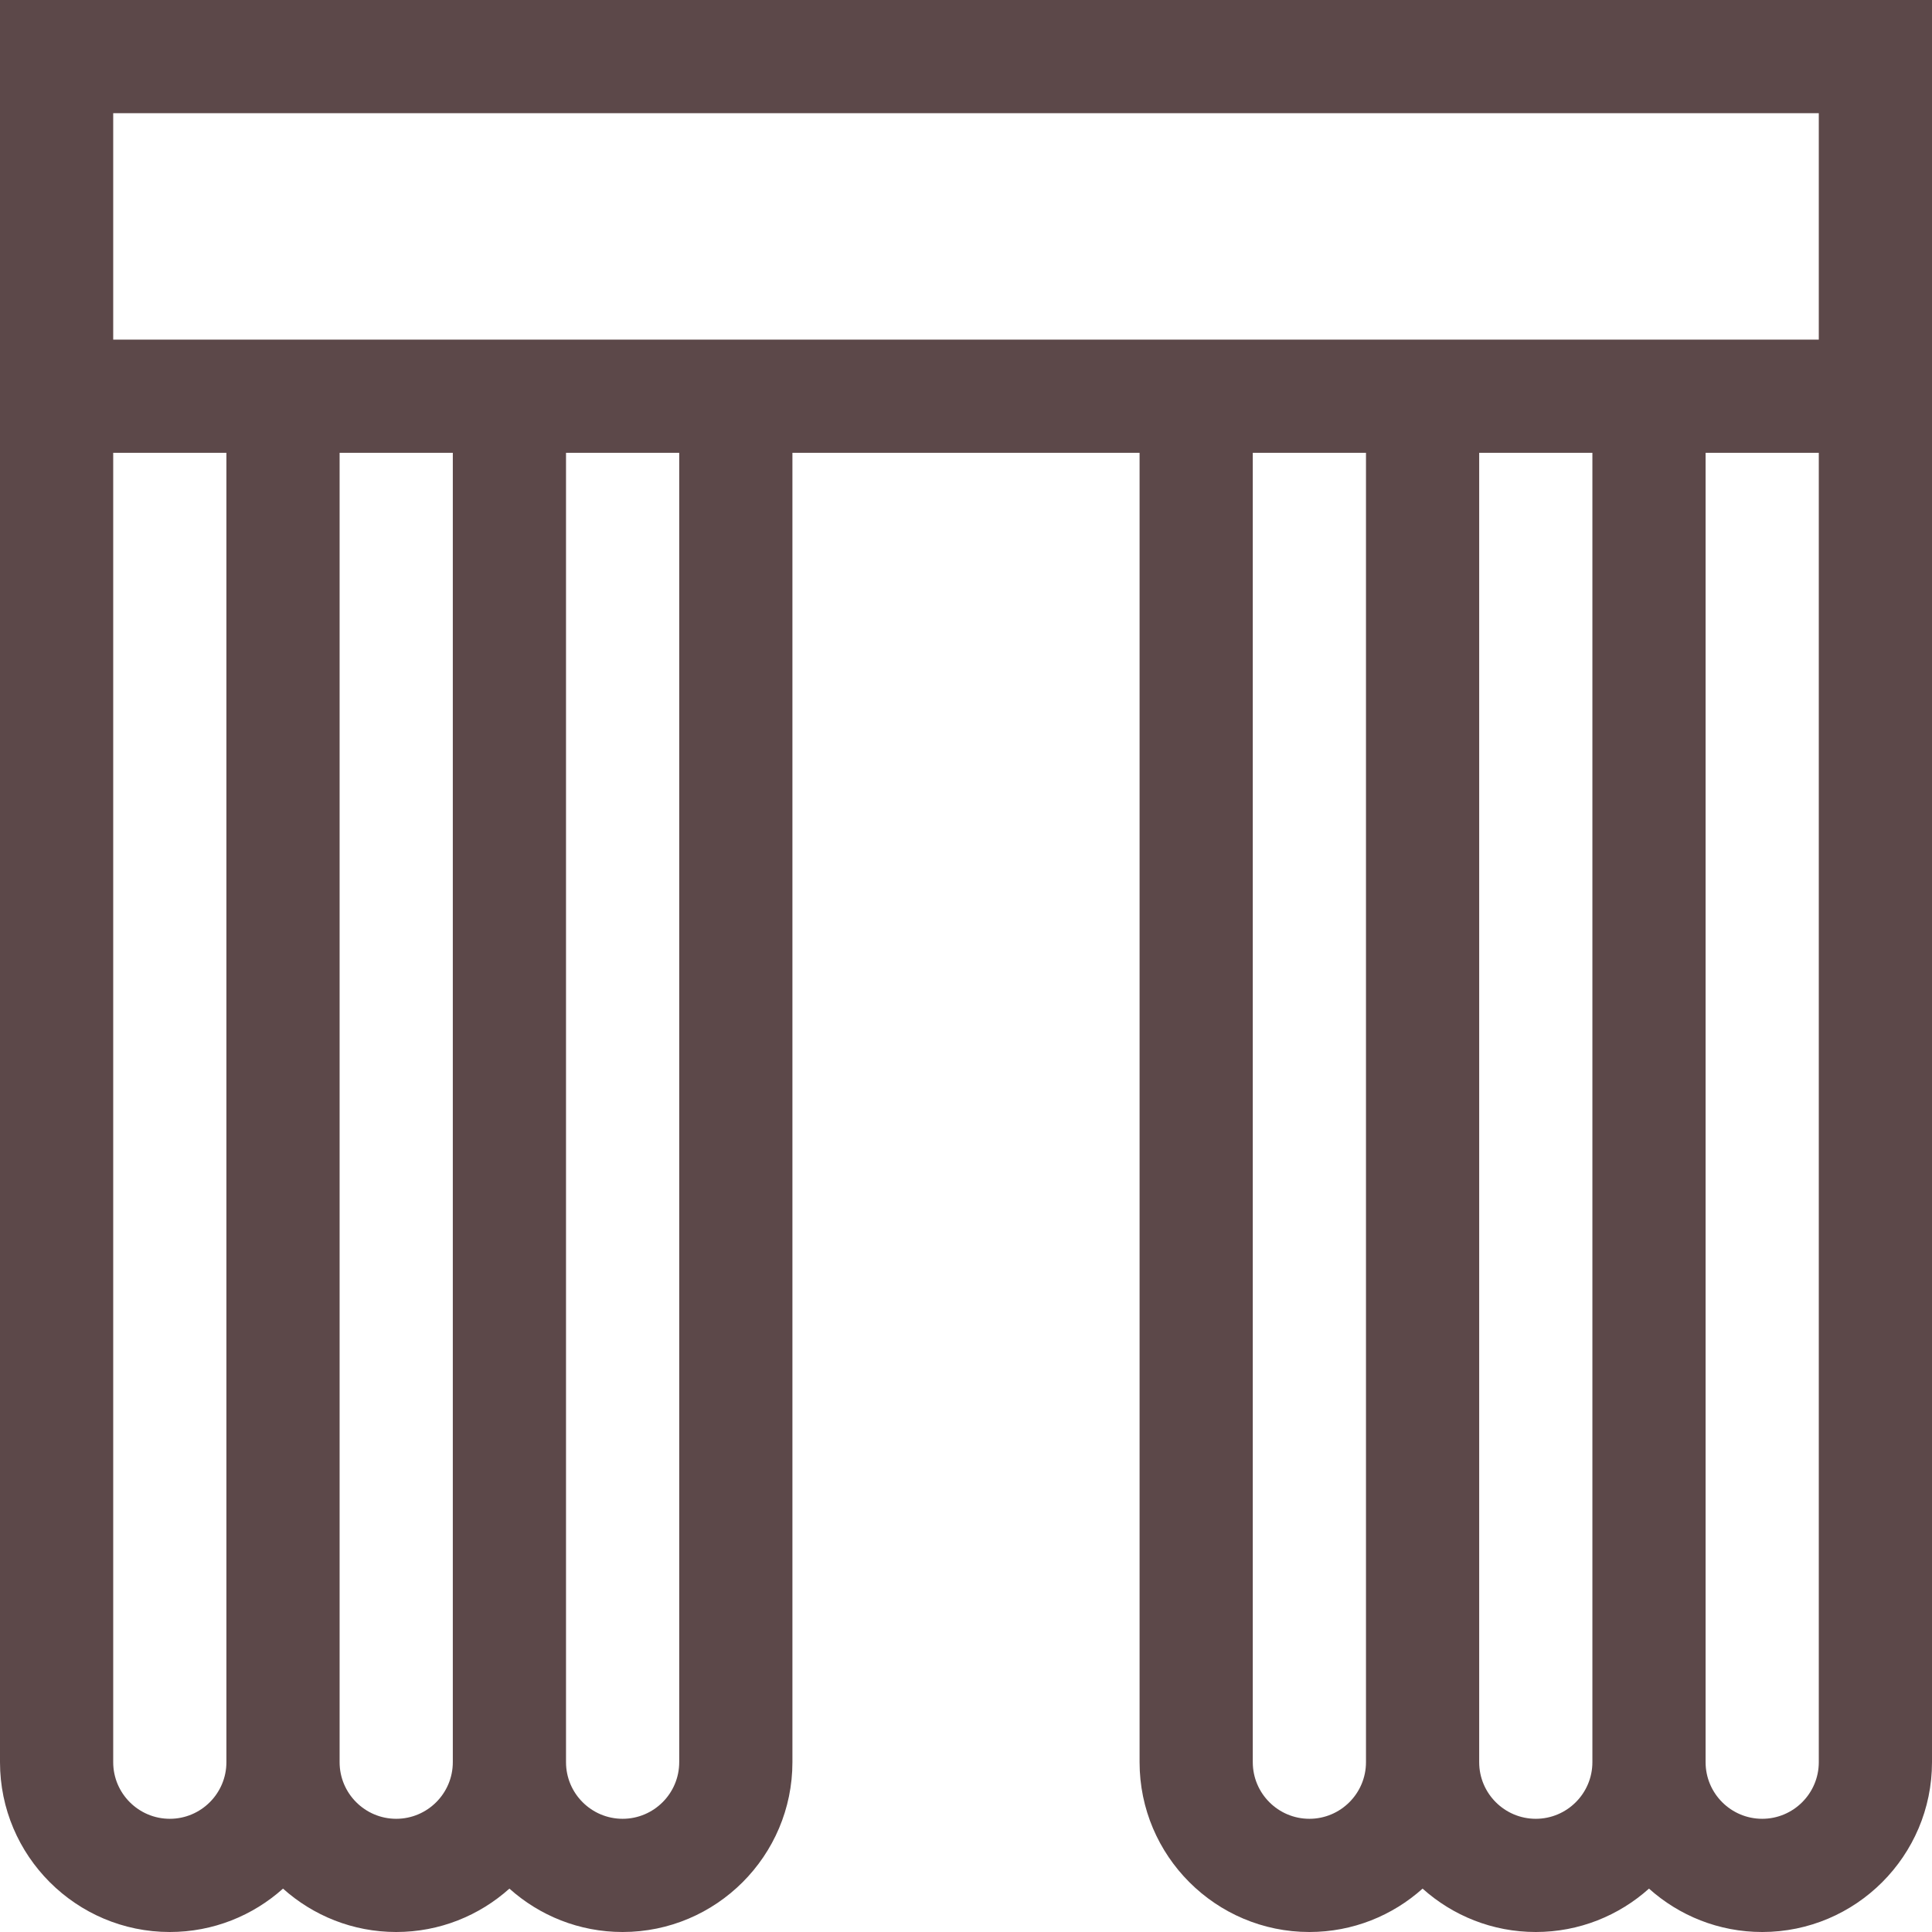 <?xml version="1.0" encoding="UTF-8"?>
<svg xmlns="http://www.w3.org/2000/svg" xmlns:xlink="http://www.w3.org/1999/xlink" xmlns:svgjs="http://svgjs.com/svgjs" version="1.1" width="512" height="512" x="0" y="0" viewBox="0 0 512 512" style="enable-background:new 0 0 512 512" xml:space="preserve" class="">
  <g>
    <path xmlns="http://www.w3.org/2000/svg" d="m0 0v467c0 24.812 20.188 45 45 45 11.516 0 22.031-4.355 30-11.496 7.969 7.141 18.484 11.496 30 11.496s22.031-4.355 30-11.496c7.969 7.145 18.484 11.496 30 11.496 24.812 0 45-20.188 45-45v-347h92v347c0 24.812 20.188 45 45 45 11.516 0 22.031-4.355 30-11.496 7.969 7.145 18.484 11.496 30 11.496s22.031-4.355 30-11.496c7.969 7.145 18.484 11.496 30 11.496 24.812 0 45-20.188 45-45v-467zm482 30v60h-452v-60zm-437 452c-8.27 0-15-6.73-15-15v-347h30v347c0 8.27-6.73 15-15 15zm60 0c-8.27 0-15-6.73-15-15v-347h30v347c0 8.27-6.73 15-15 15zm75-15c0 8.27-6.73 15-15 15s-15-6.73-15-15v-347h30zm167 15c-8.27 0-15-6.73-15-15v-347h30v347c0 8.27-6.73 15-15 15zm60 0c-8.27 0-15-6.73-15-15v-347h30v347c0 8.27-6.73 15-15 15zm60 0c-8.27 0-15-6.73-15-15v-347h30v347c0 8.27-6.73 15-15 15zm0 0" fill="#5c4849" data-original="#000000" style="" class=""></path>
  </g>
</svg>
